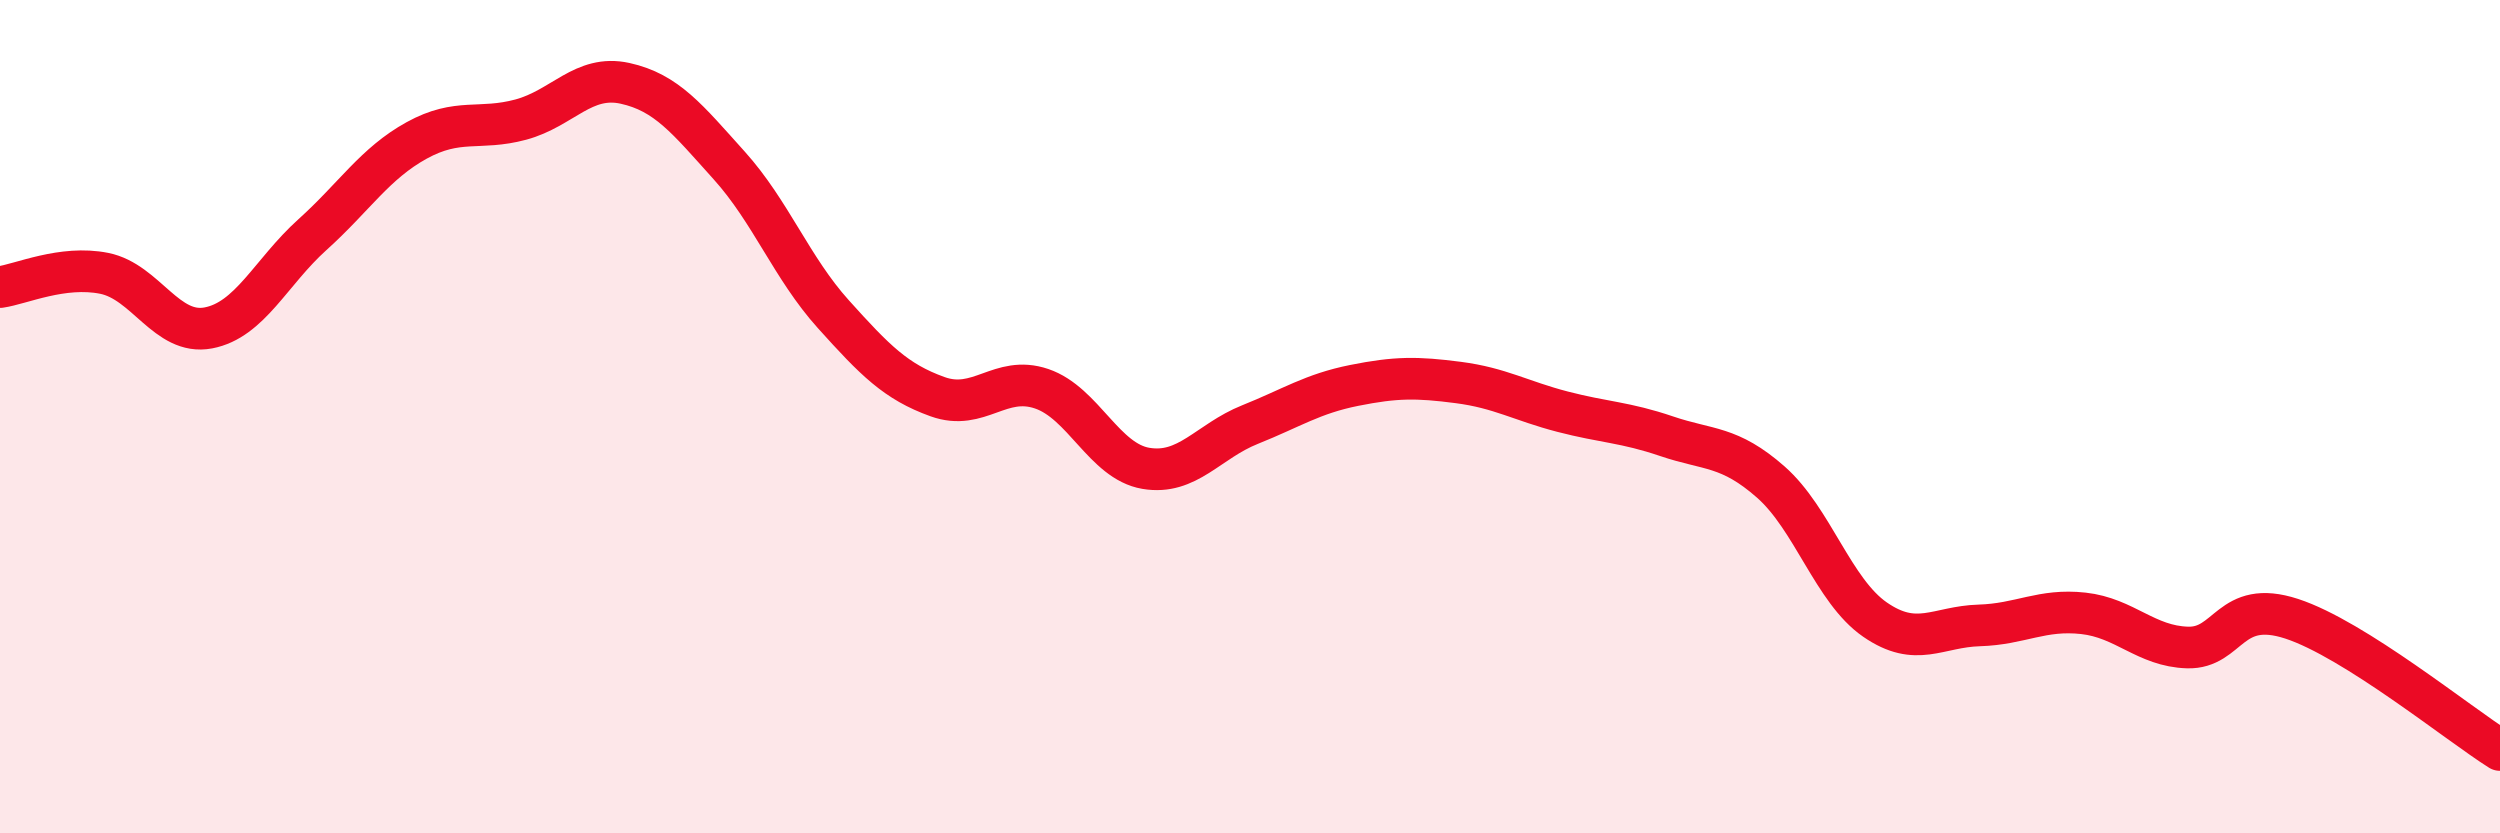 
    <svg width="60" height="20" viewBox="0 0 60 20" xmlns="http://www.w3.org/2000/svg">
      <path
        d="M 0,6.89 C 0.5,6.82 1.5,6.36 2.5,6.56 C 3.5,6.76 4,8.06 5,7.87 C 6,7.68 6.5,6.53 7.5,5.63 C 8.5,4.73 9,3.92 10,3.37 C 11,2.82 11.5,3.14 12.5,2.87 C 13.5,2.6 14,1.78 15,2 C 16,2.22 16.5,2.86 17.5,3.97 C 18.5,5.08 19,6.43 20,7.54 C 21,8.65 21.5,9.16 22.5,9.52 C 23.5,9.88 24,8.99 25,9.33 C 26,9.67 26.5,11.07 27.5,11.24 C 28.5,11.41 29,10.59 30,10.19 C 31,9.79 31.5,9.45 32.5,9.25 C 33.5,9.05 34,9.05 35,9.18 C 36,9.31 36.5,9.62 37.5,9.88 C 38.5,10.14 39,10.13 40,10.47 C 41,10.81 41.5,10.69 42.5,11.57 C 43.5,12.45 44,14.18 45,14.87 C 46,15.56 46.5,15.04 47.5,15.01 C 48.5,14.98 49,14.61 50,14.72 C 51,14.83 51.5,15.51 52.5,15.54 C 53.5,15.57 53.5,14.36 55,14.85 C 56.5,15.34 59,17.37 60,18L60 20L0 20Z"
        fill="#EB0A25"
        opacity="0.1"
        stroke-linecap="round"
        stroke-linejoin="round"
      />
      <path
        d="M 0,6.89 C 0.5,6.82 1.5,6.36 2.5,6.56 C 3.5,6.76 4,8.06 5,7.87 C 6,7.68 6.5,6.53 7.5,5.63 C 8.5,4.73 9,3.92 10,3.37 C 11,2.82 11.5,3.14 12.5,2.87 C 13.5,2.6 14,1.78 15,2 C 16,2.22 16.5,2.86 17.5,3.97 C 18.5,5.08 19,6.43 20,7.54 C 21,8.65 21.5,9.16 22.5,9.52 C 23.5,9.88 24,8.99 25,9.33 C 26,9.67 26.5,11.07 27.5,11.24 C 28.5,11.41 29,10.59 30,10.19 C 31,9.79 31.5,9.45 32.5,9.25 C 33.5,9.05 34,9.05 35,9.18 C 36,9.31 36.5,9.62 37.5,9.88 C 38.5,10.14 39,10.13 40,10.47 C 41,10.81 41.5,10.69 42.5,11.57 C 43.5,12.45 44,14.18 45,14.87 C 46,15.56 46.5,15.04 47.5,15.01 C 48.5,14.98 49,14.61 50,14.72 C 51,14.83 51.5,15.51 52.5,15.54 C 53.5,15.57 53.5,14.36 55,14.85 C 56.5,15.34 59,17.37 60,18"
        stroke="#EB0A25"
        stroke-width="1"
        fill="none"
        stroke-linecap="round"
        stroke-linejoin="round"
      />
    </svg>
  